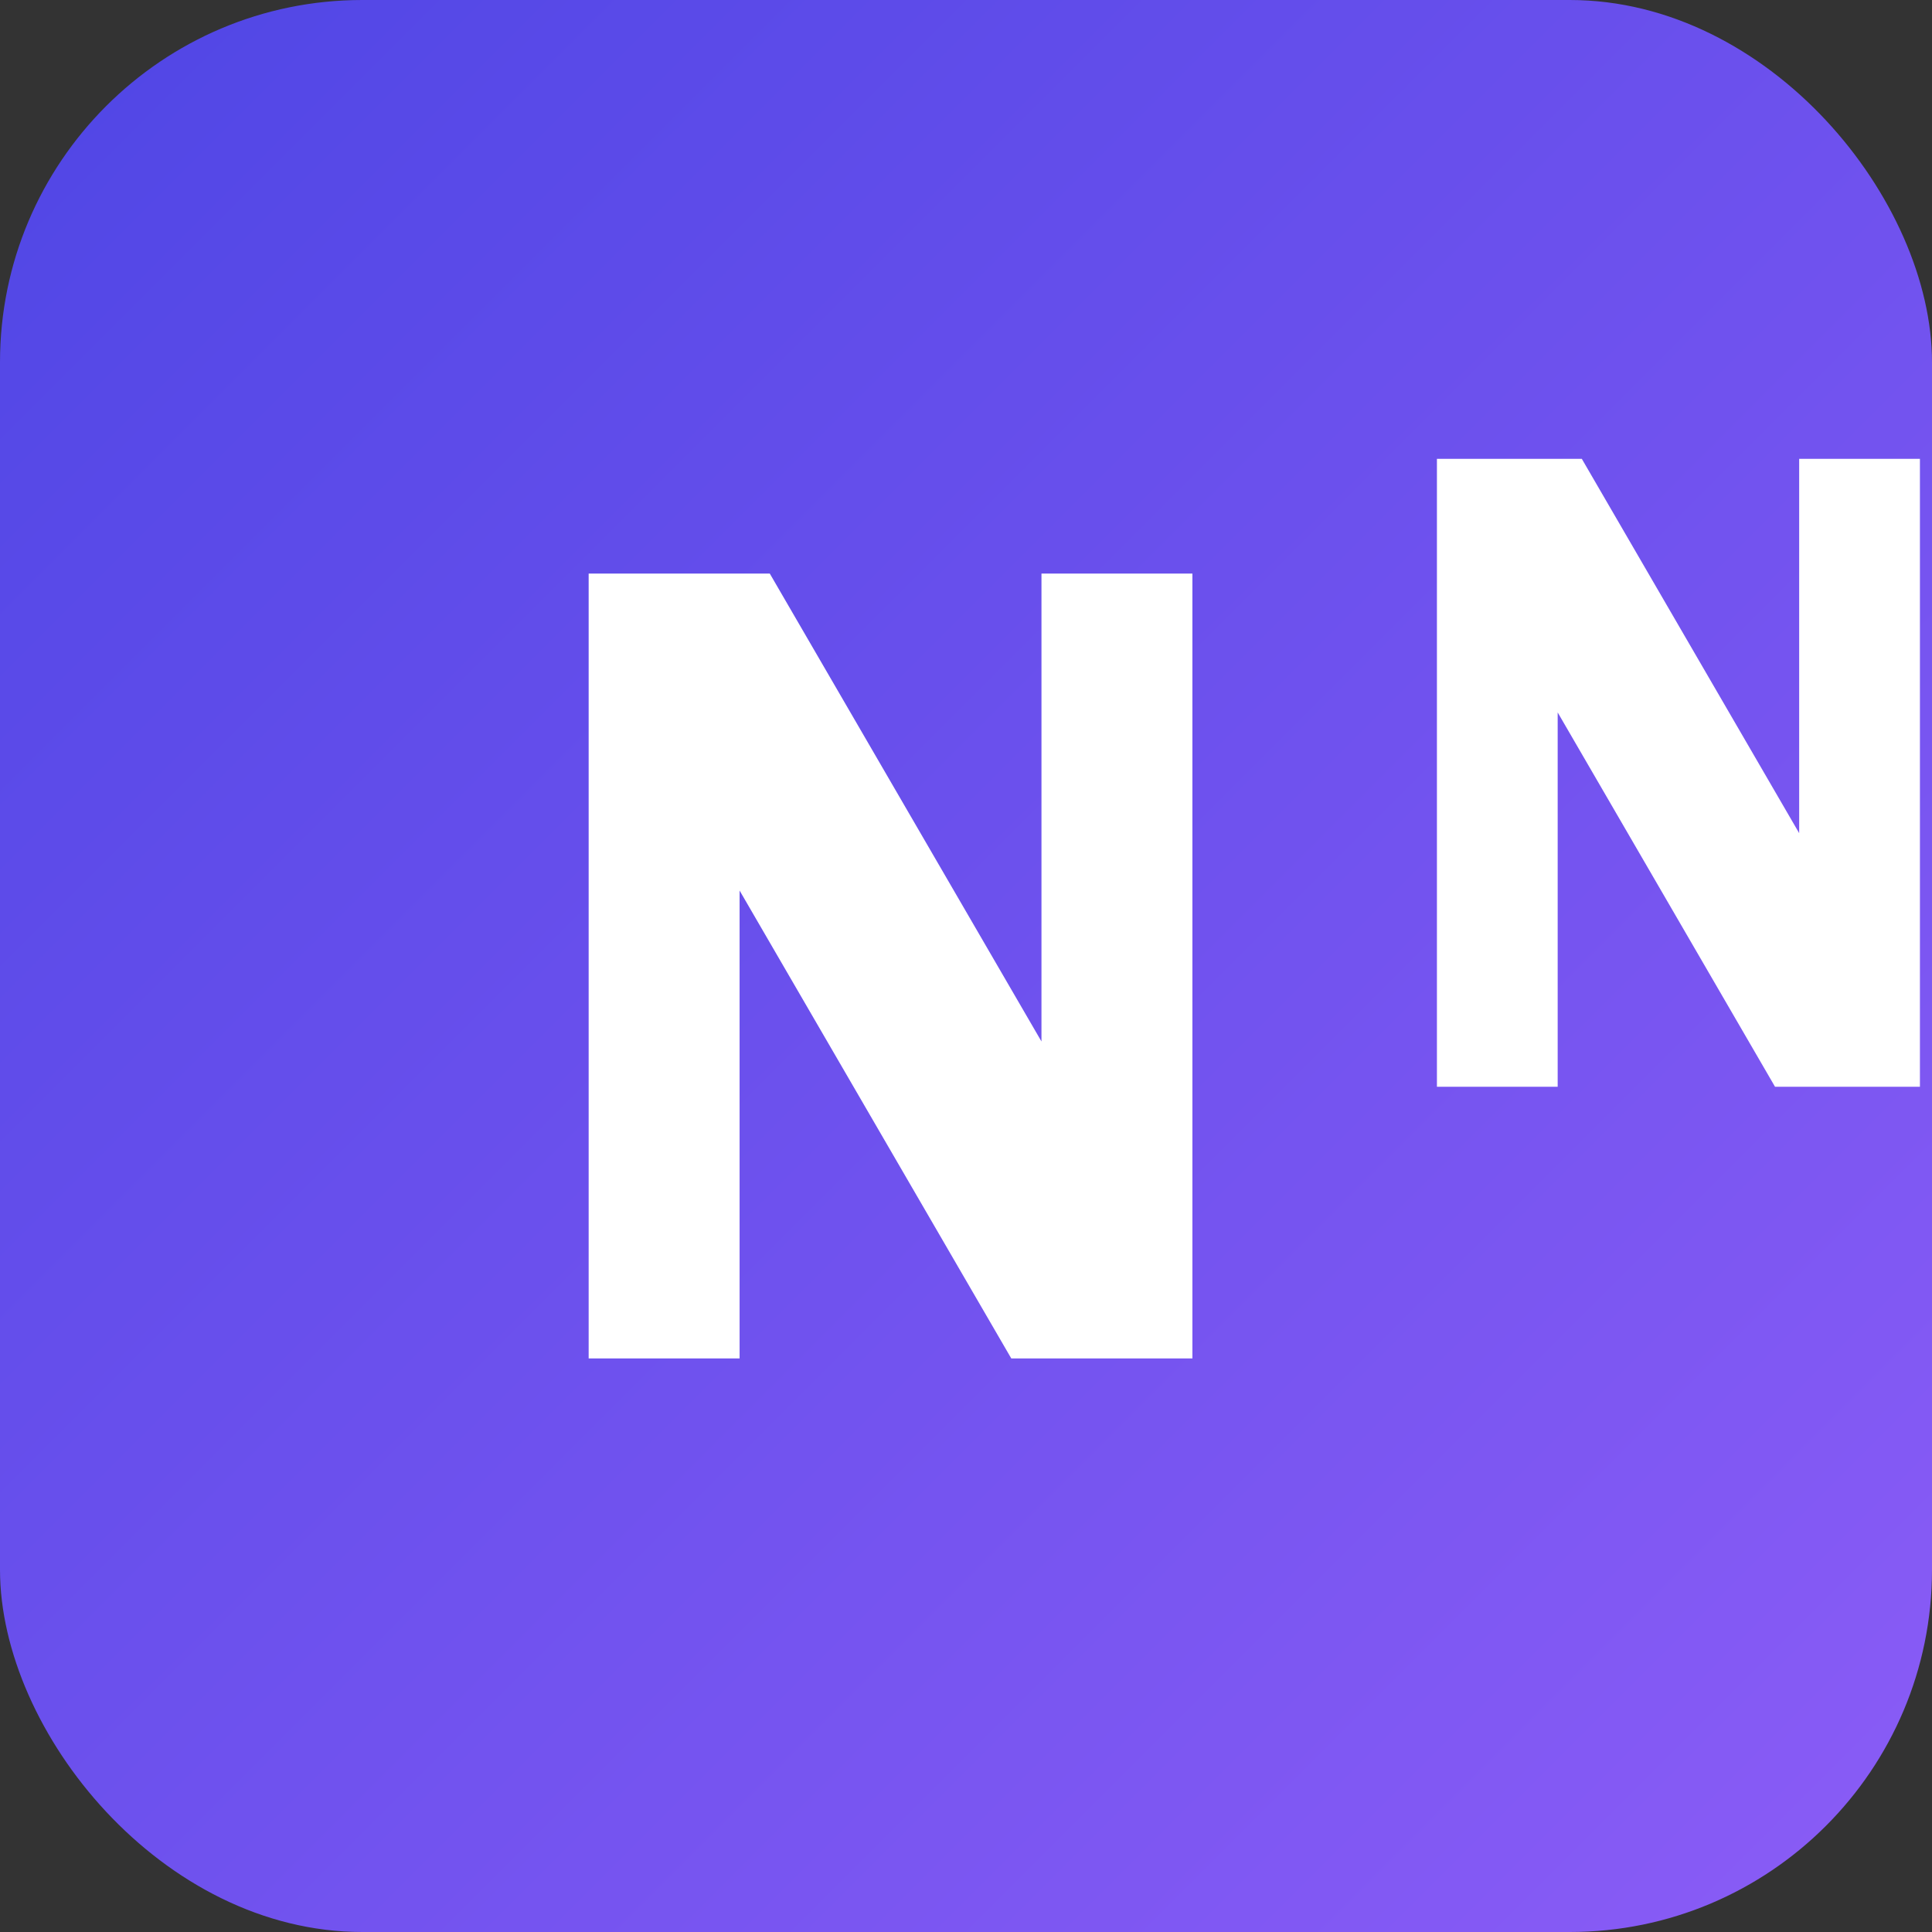 <svg width="64" height="64" viewBox="0 0 64 64" fill="none" xmlns="http://www.w3.org/2000/svg">
<rect x="0" y="0" width="64" height="64" fill="#333333" stroke="none"/>
<rect width="64" height="64" rx="12" fill="url(#paint0_linear_1_2)"/>
<path d="M19.5 45V19H25.5L34.5 34.5V19H39.5V45H33.5L24.5 29.5V45H19.5Z" fill="white"/>
<path d="M44.5 45V19H50.5L59.5 34.5V19H64.5V45H58.5L49.5 29.5V45H44.5Z" fill="white" style="transform: scale(0.8) translate(15px, 0px)"/>
<defs>
<linearGradient id="paint0_linear_1_2" x1="0" y1="0" x2="64" y2="64" gradientUnits="userSpaceOnUse">
<stop stop-color="#4F46E5"/>
<stop offset="1" stop-color="#8B5CF6"/>
</linearGradient>
</defs>
</svg>
